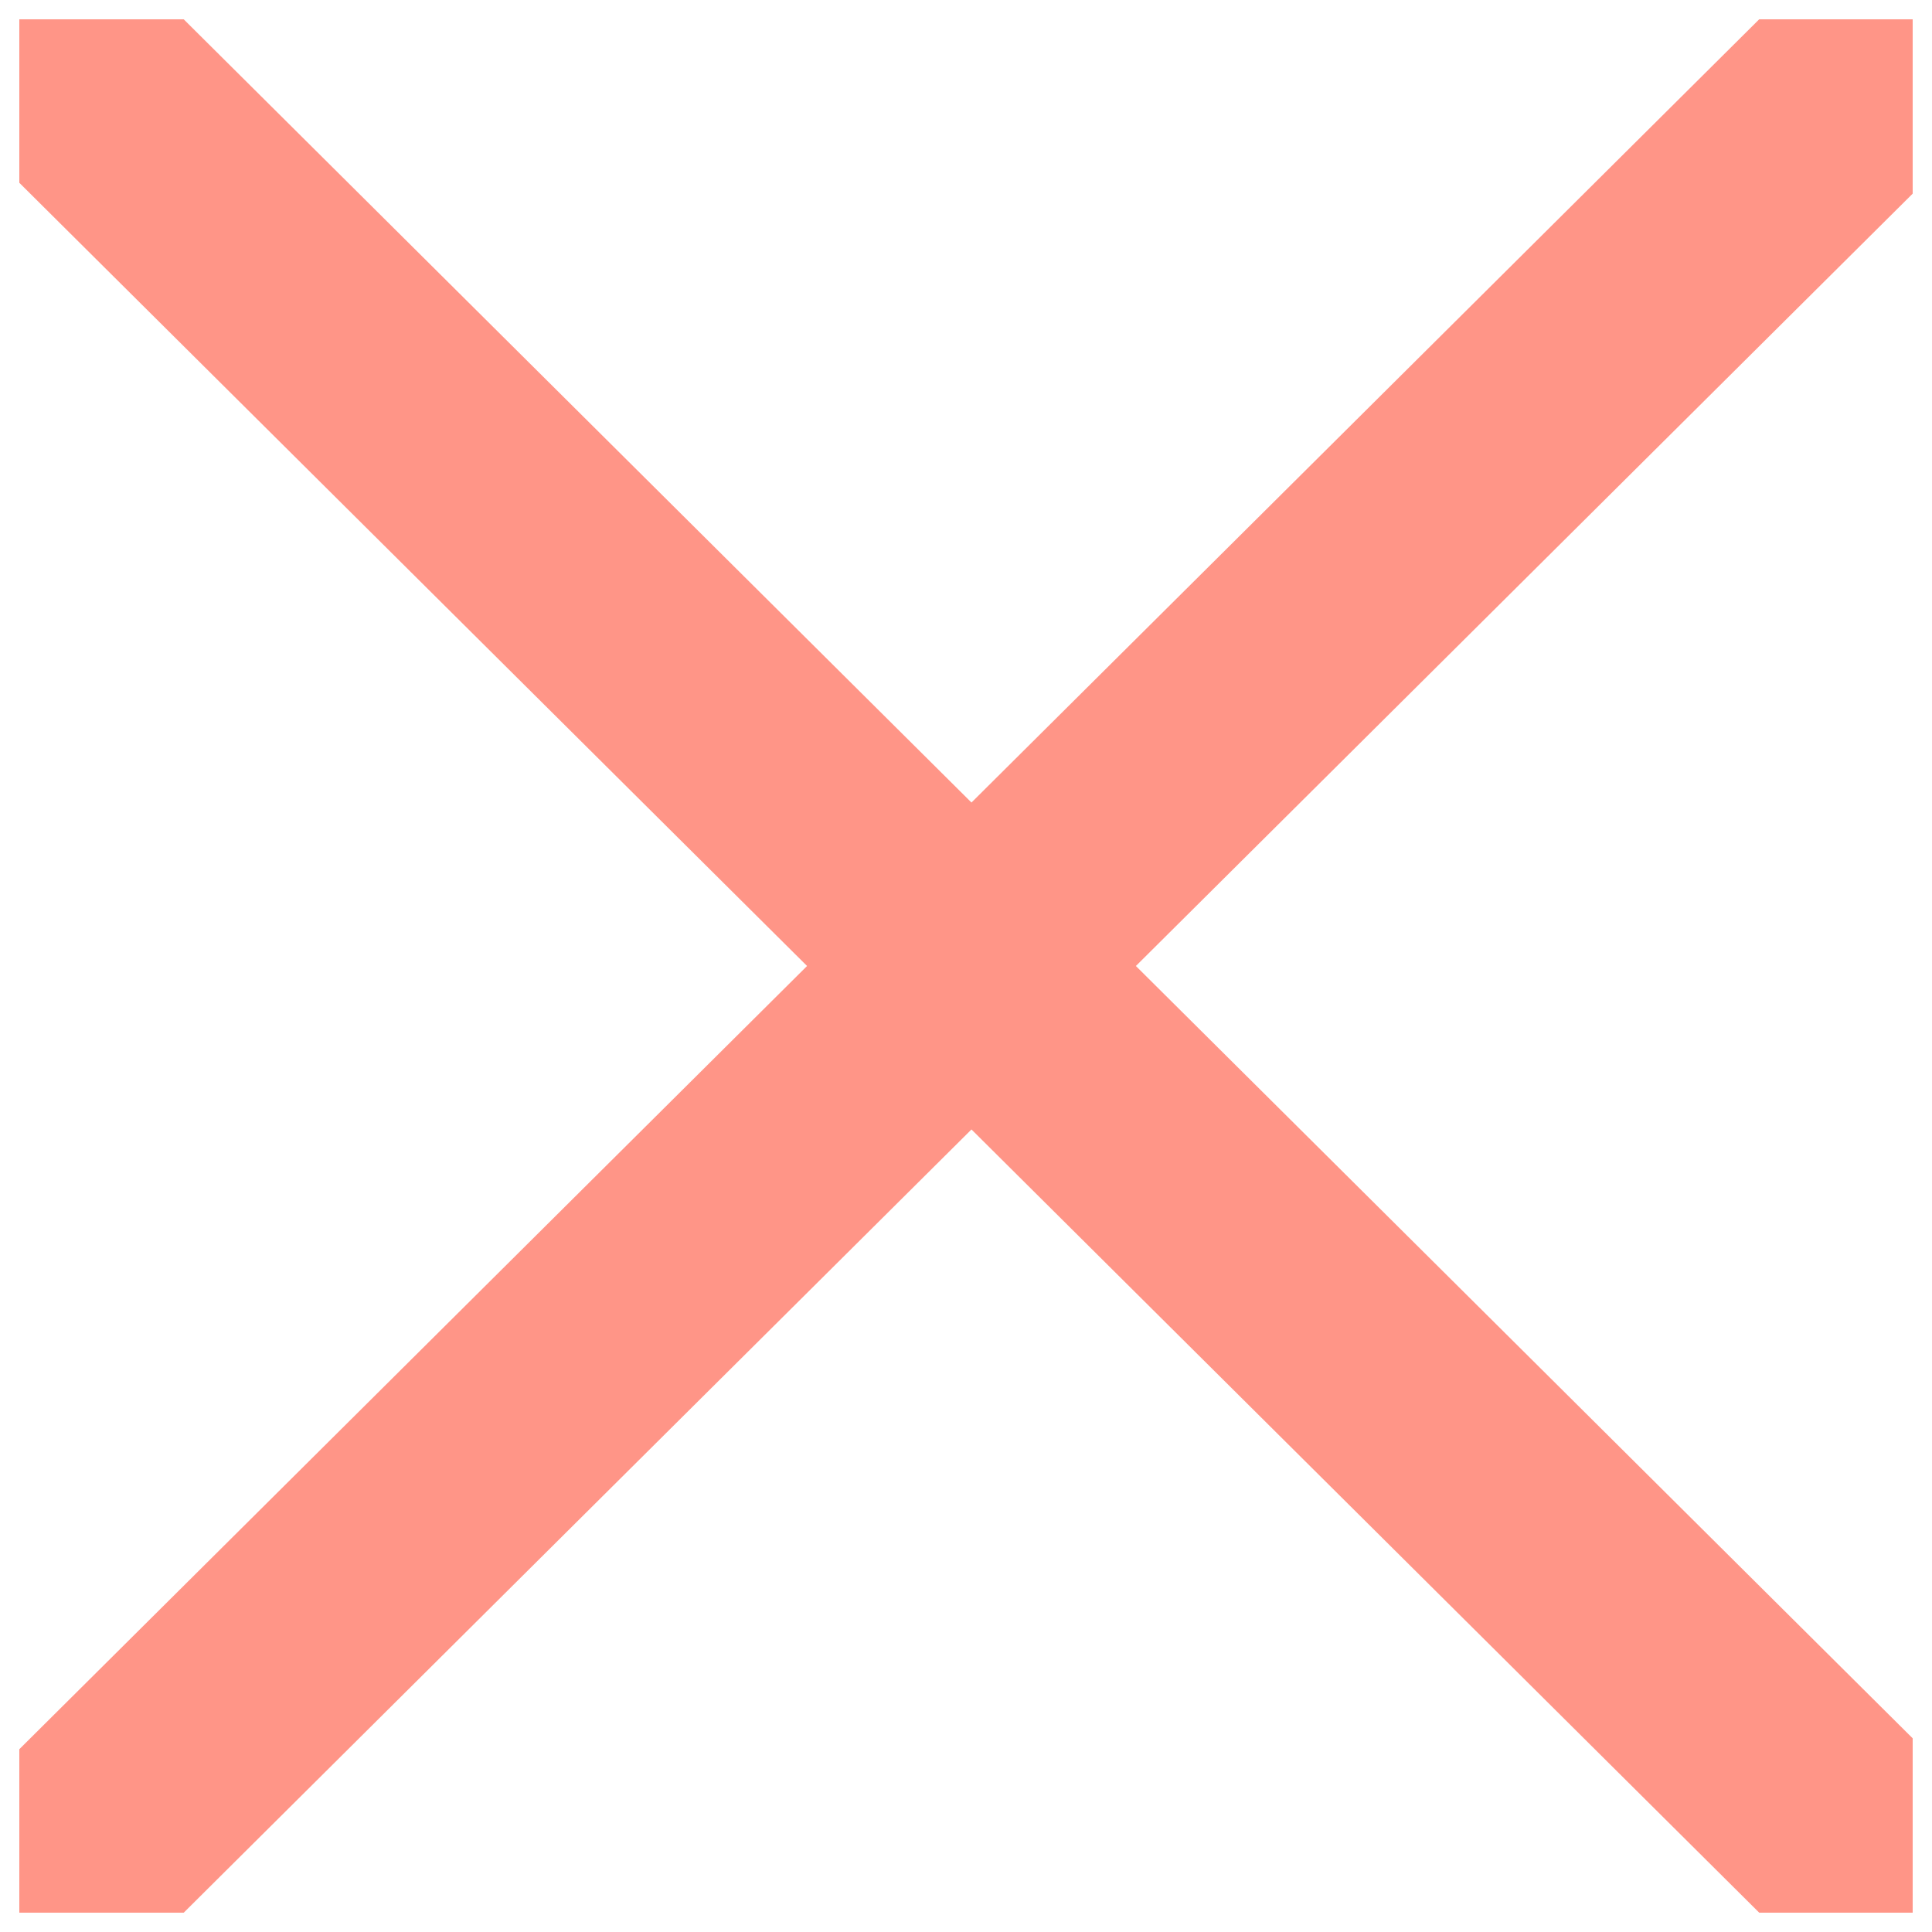 <svg width="50" height="50" viewBox="0 0 50 50" fill="none" xmlns="http://www.w3.org/2000/svg">
<g clip-path="url(#clip0_61_181)">
<path d="M0.5 0.5L49.5 49.218M49.5 0.781L0.5 49.5" stroke="#FF9587" stroke-width="6" stroke-linecap="round"/>
</g>
<defs>
<clipPath id="clip0_61_181">
<rect width="49" height="49" fill="white" transform="translate(0.5 0.5)"/>
</clipPath>
</defs>
</svg>
